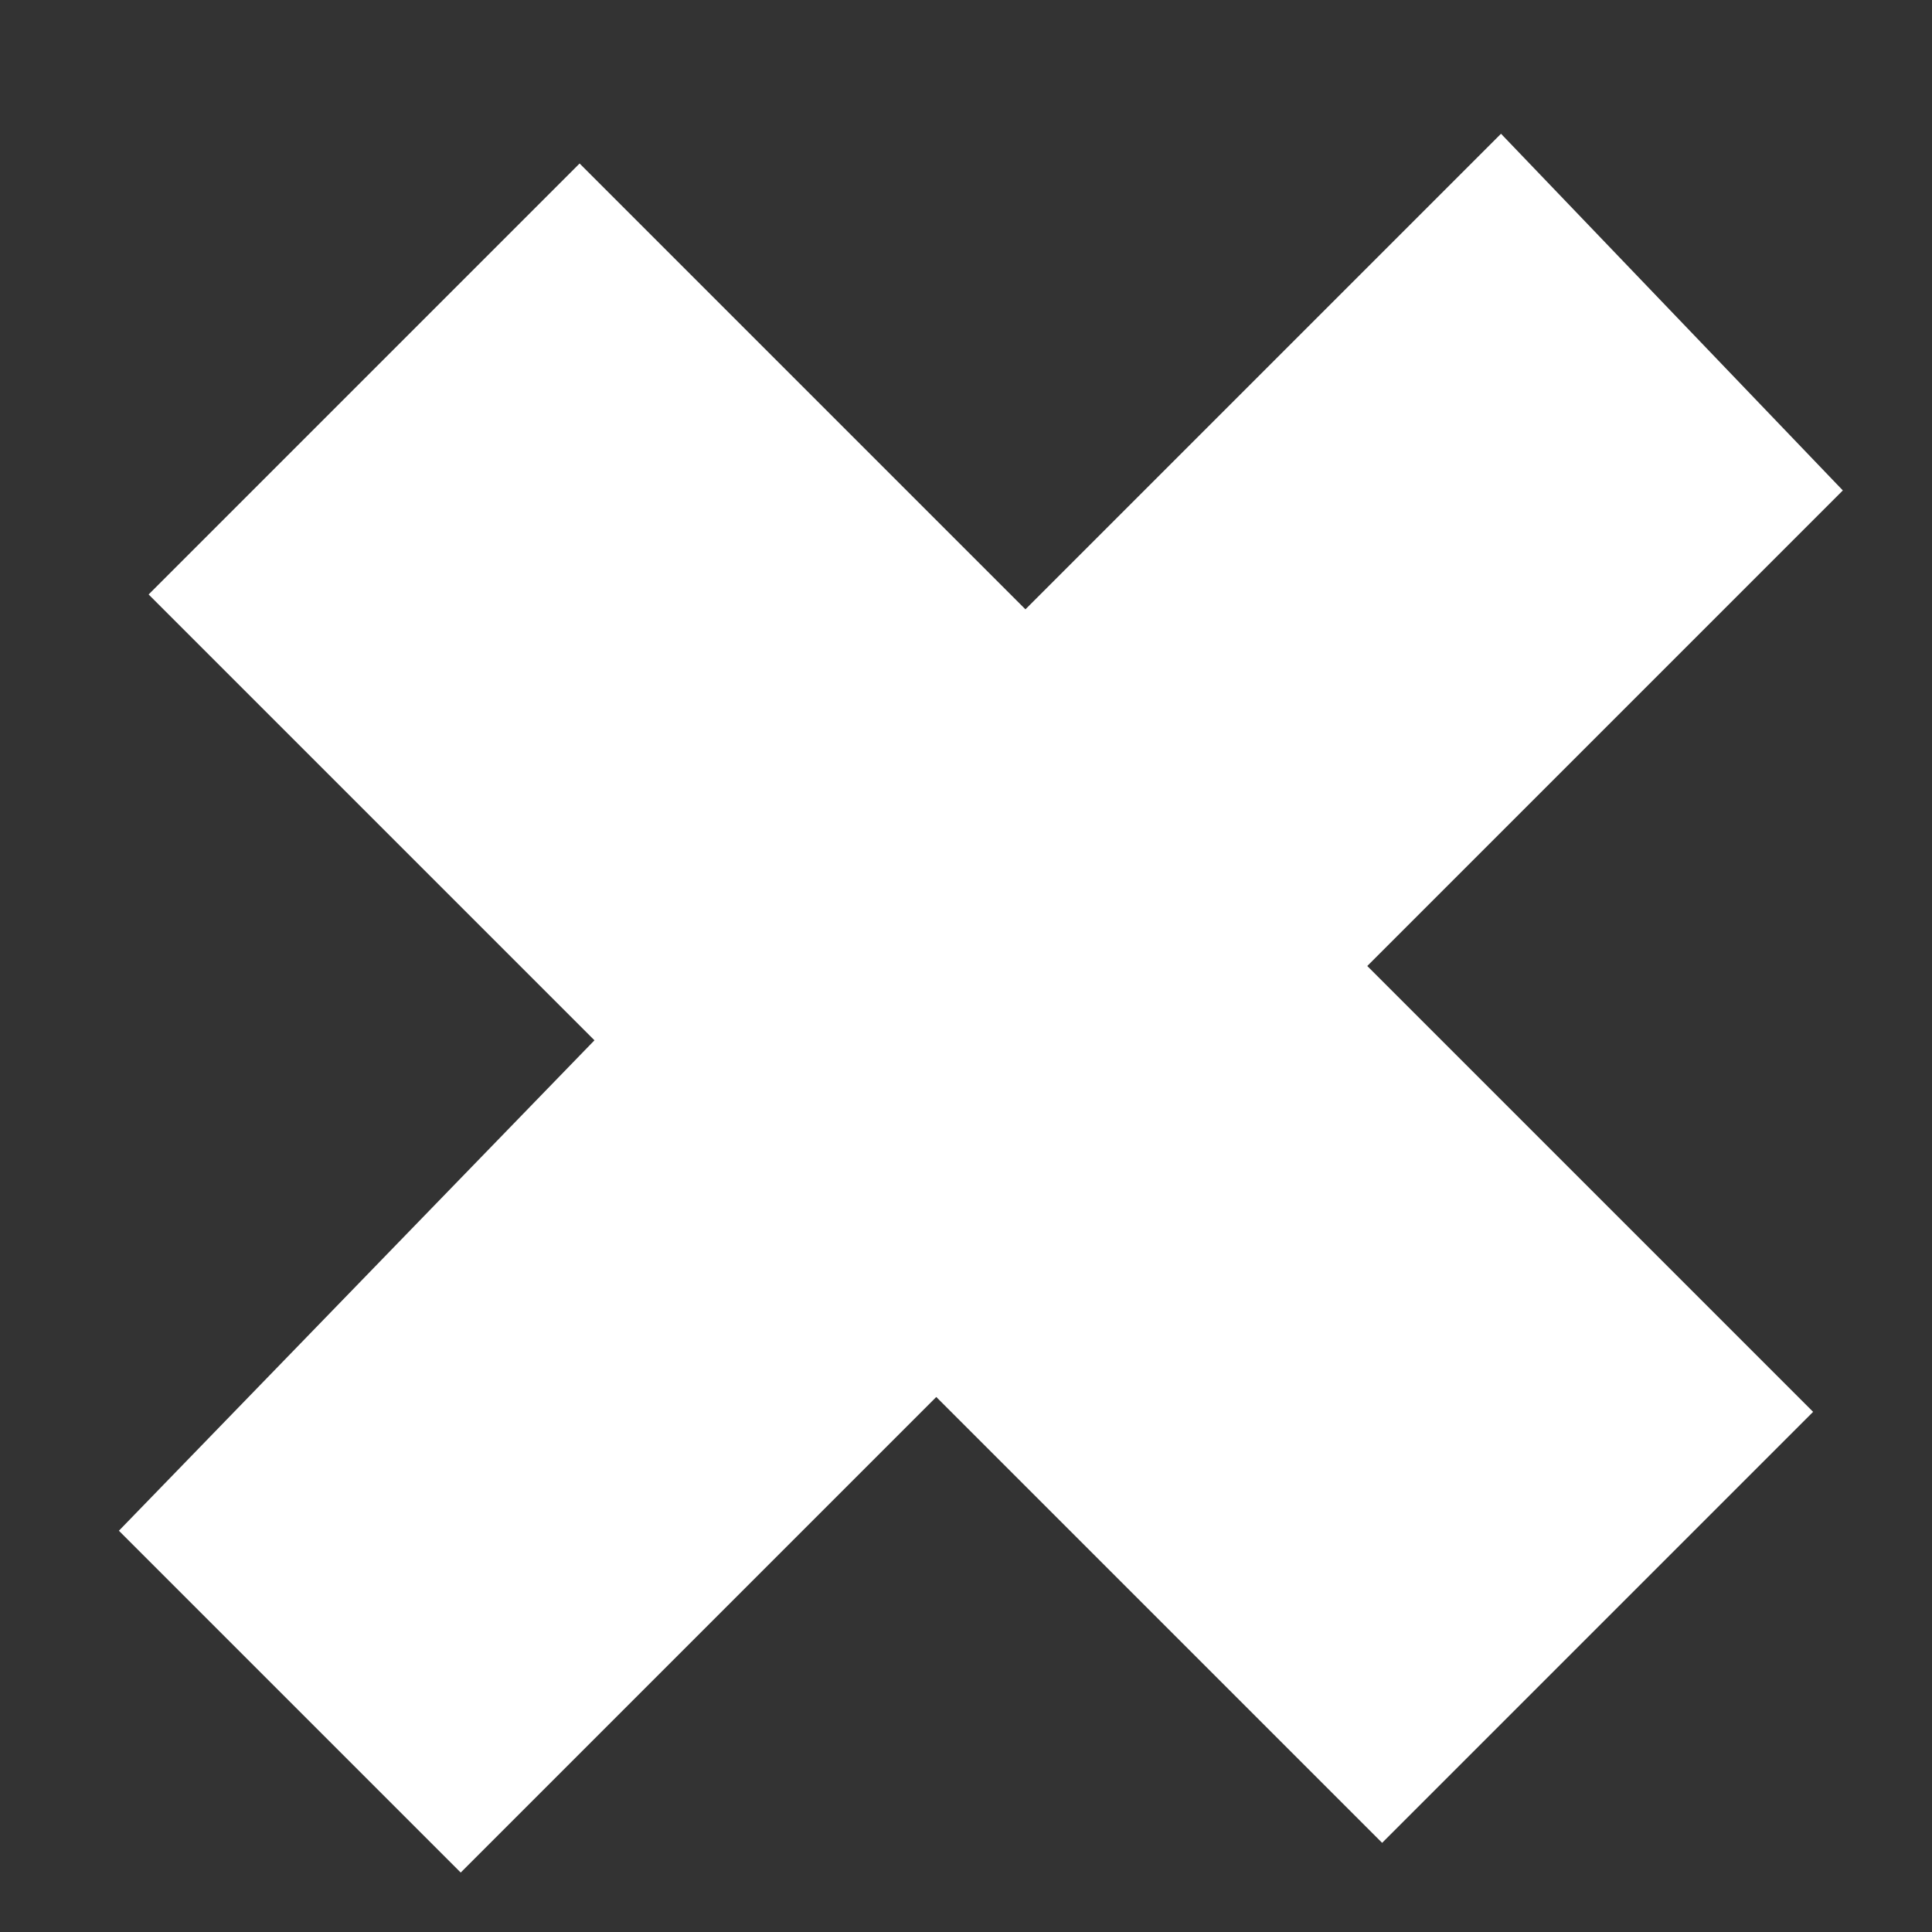 <?xml version="1.0" encoding="UTF-8"?> <svg xmlns="http://www.w3.org/2000/svg" xmlns:xlink="http://www.w3.org/1999/xlink" version="1.1" id="Слой_1" x="0px" y="0px" viewBox="0 0 13 13" style="enable-background:new 0 0 13 13;" xml:space="preserve"><rect x="0" y="0" width="13" height="13" fill="#333333" stroke="none"/> <style type="text/css"> .st0{fill:#FFFFFF;} </style> <path class="st0" d="M12.4,3.3L9.2,6.5l3,3l-2.9,2.9l-3-3l-3.2,3.2l-2.3-2.3L4,7L1,4l2.9-2.9l3,3l3.2-3.2L12.4,3.3z"></path> </svg> 